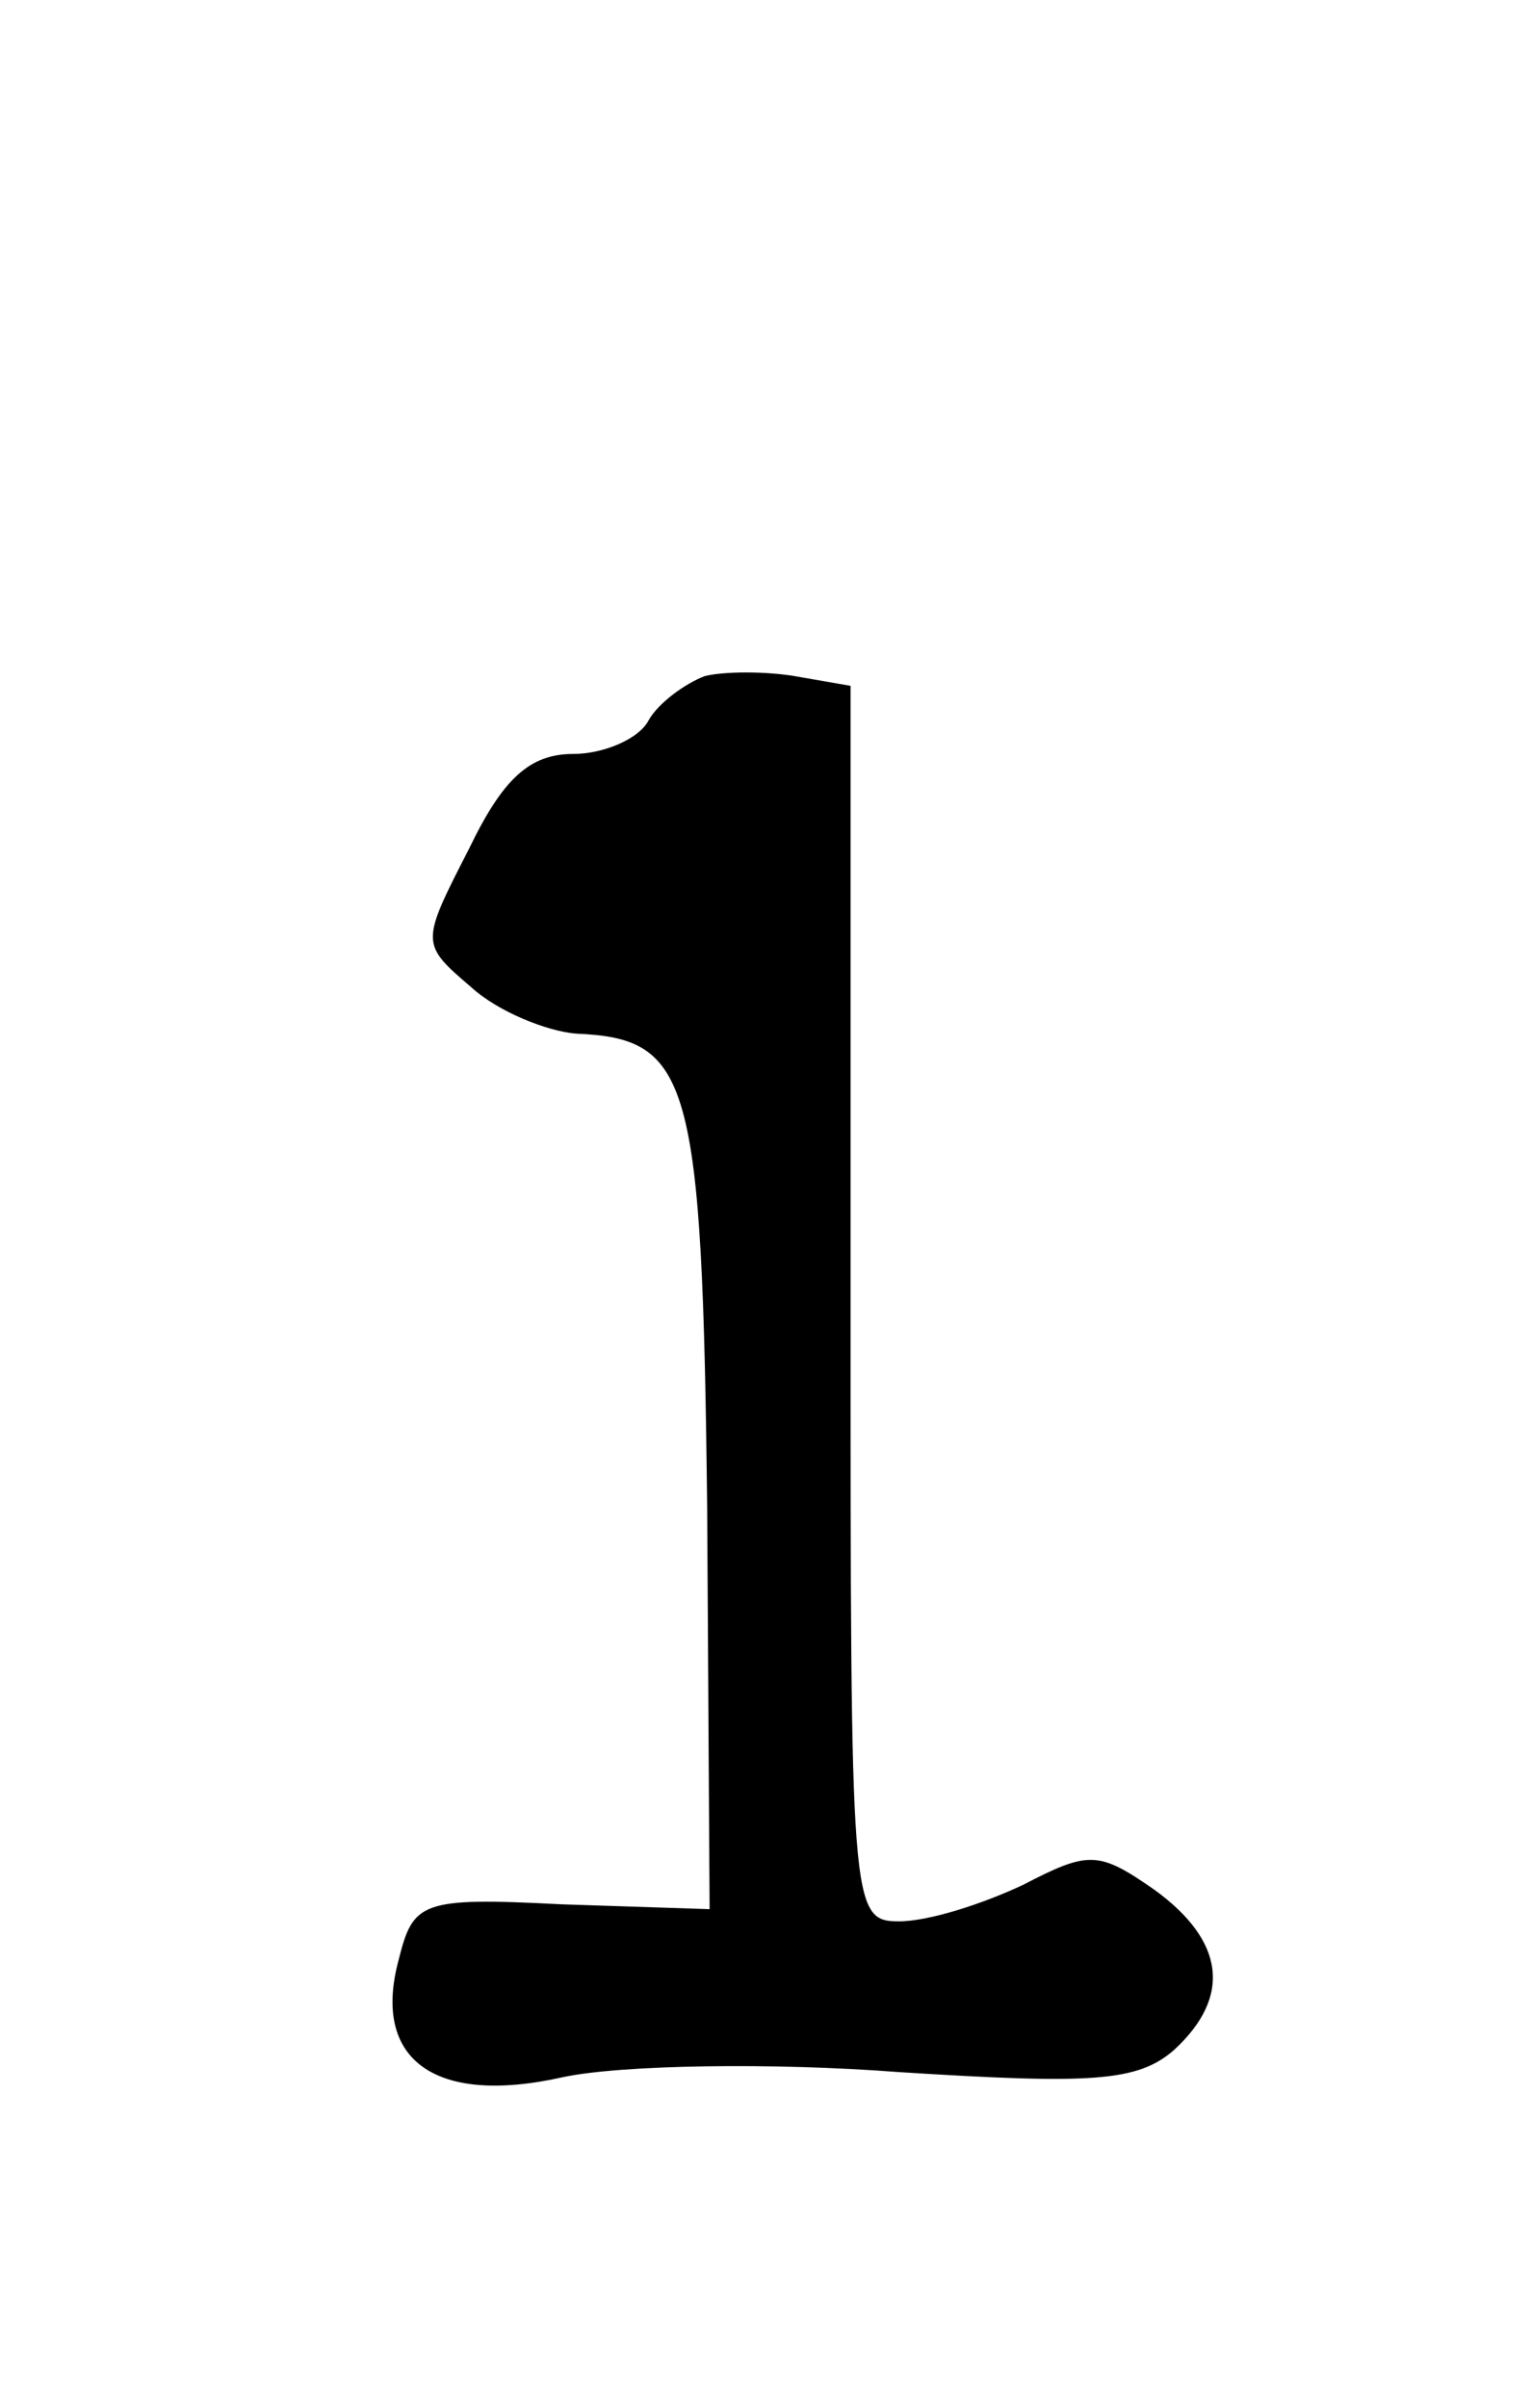 <?xml version="1.0" standalone="no"?>
<!DOCTYPE svg PUBLIC "-//W3C//DTD SVG 20010904//EN"
 "http://www.w3.org/TR/2001/REC-SVG-20010904/DTD/svg10.dtd">
<svg version="1.0" xmlns="http://www.w3.org/2000/svg"
 width="63pt" height="99pt" viewBox="0 0 63 99"
 preserveAspectRatio="xMidYMid meet">
<g transform="translate(0,99) scale(0.1,-0.1)"
fill="#000000" stroke="none">
<path d="M290 712 c-8 -3 -19 -11 -23 -18 -4 -8 -19 -14 -31 -14 -18 0 -29
-10 -43 -39 -20 -39 -20 -39 1 -57 11 -10 31 -18 43 -19 47 -2 52 -18 54 -195
l1 -165 -61 2 c-58 3 -61 1 -67 -23 -11 -41 15 -60 68 -48 24 5 86 6 138 2 79
-5 98 -4 113 9 24 22 21 45 -8 66 -23 16 -27 16 -54 2 -17 -8 -39 -15 -51 -15
-20 0 -20 5 -20 254 l0 254 -23 4 c-12 2 -29 2 -37 0z"/>
</g>
</svg>
